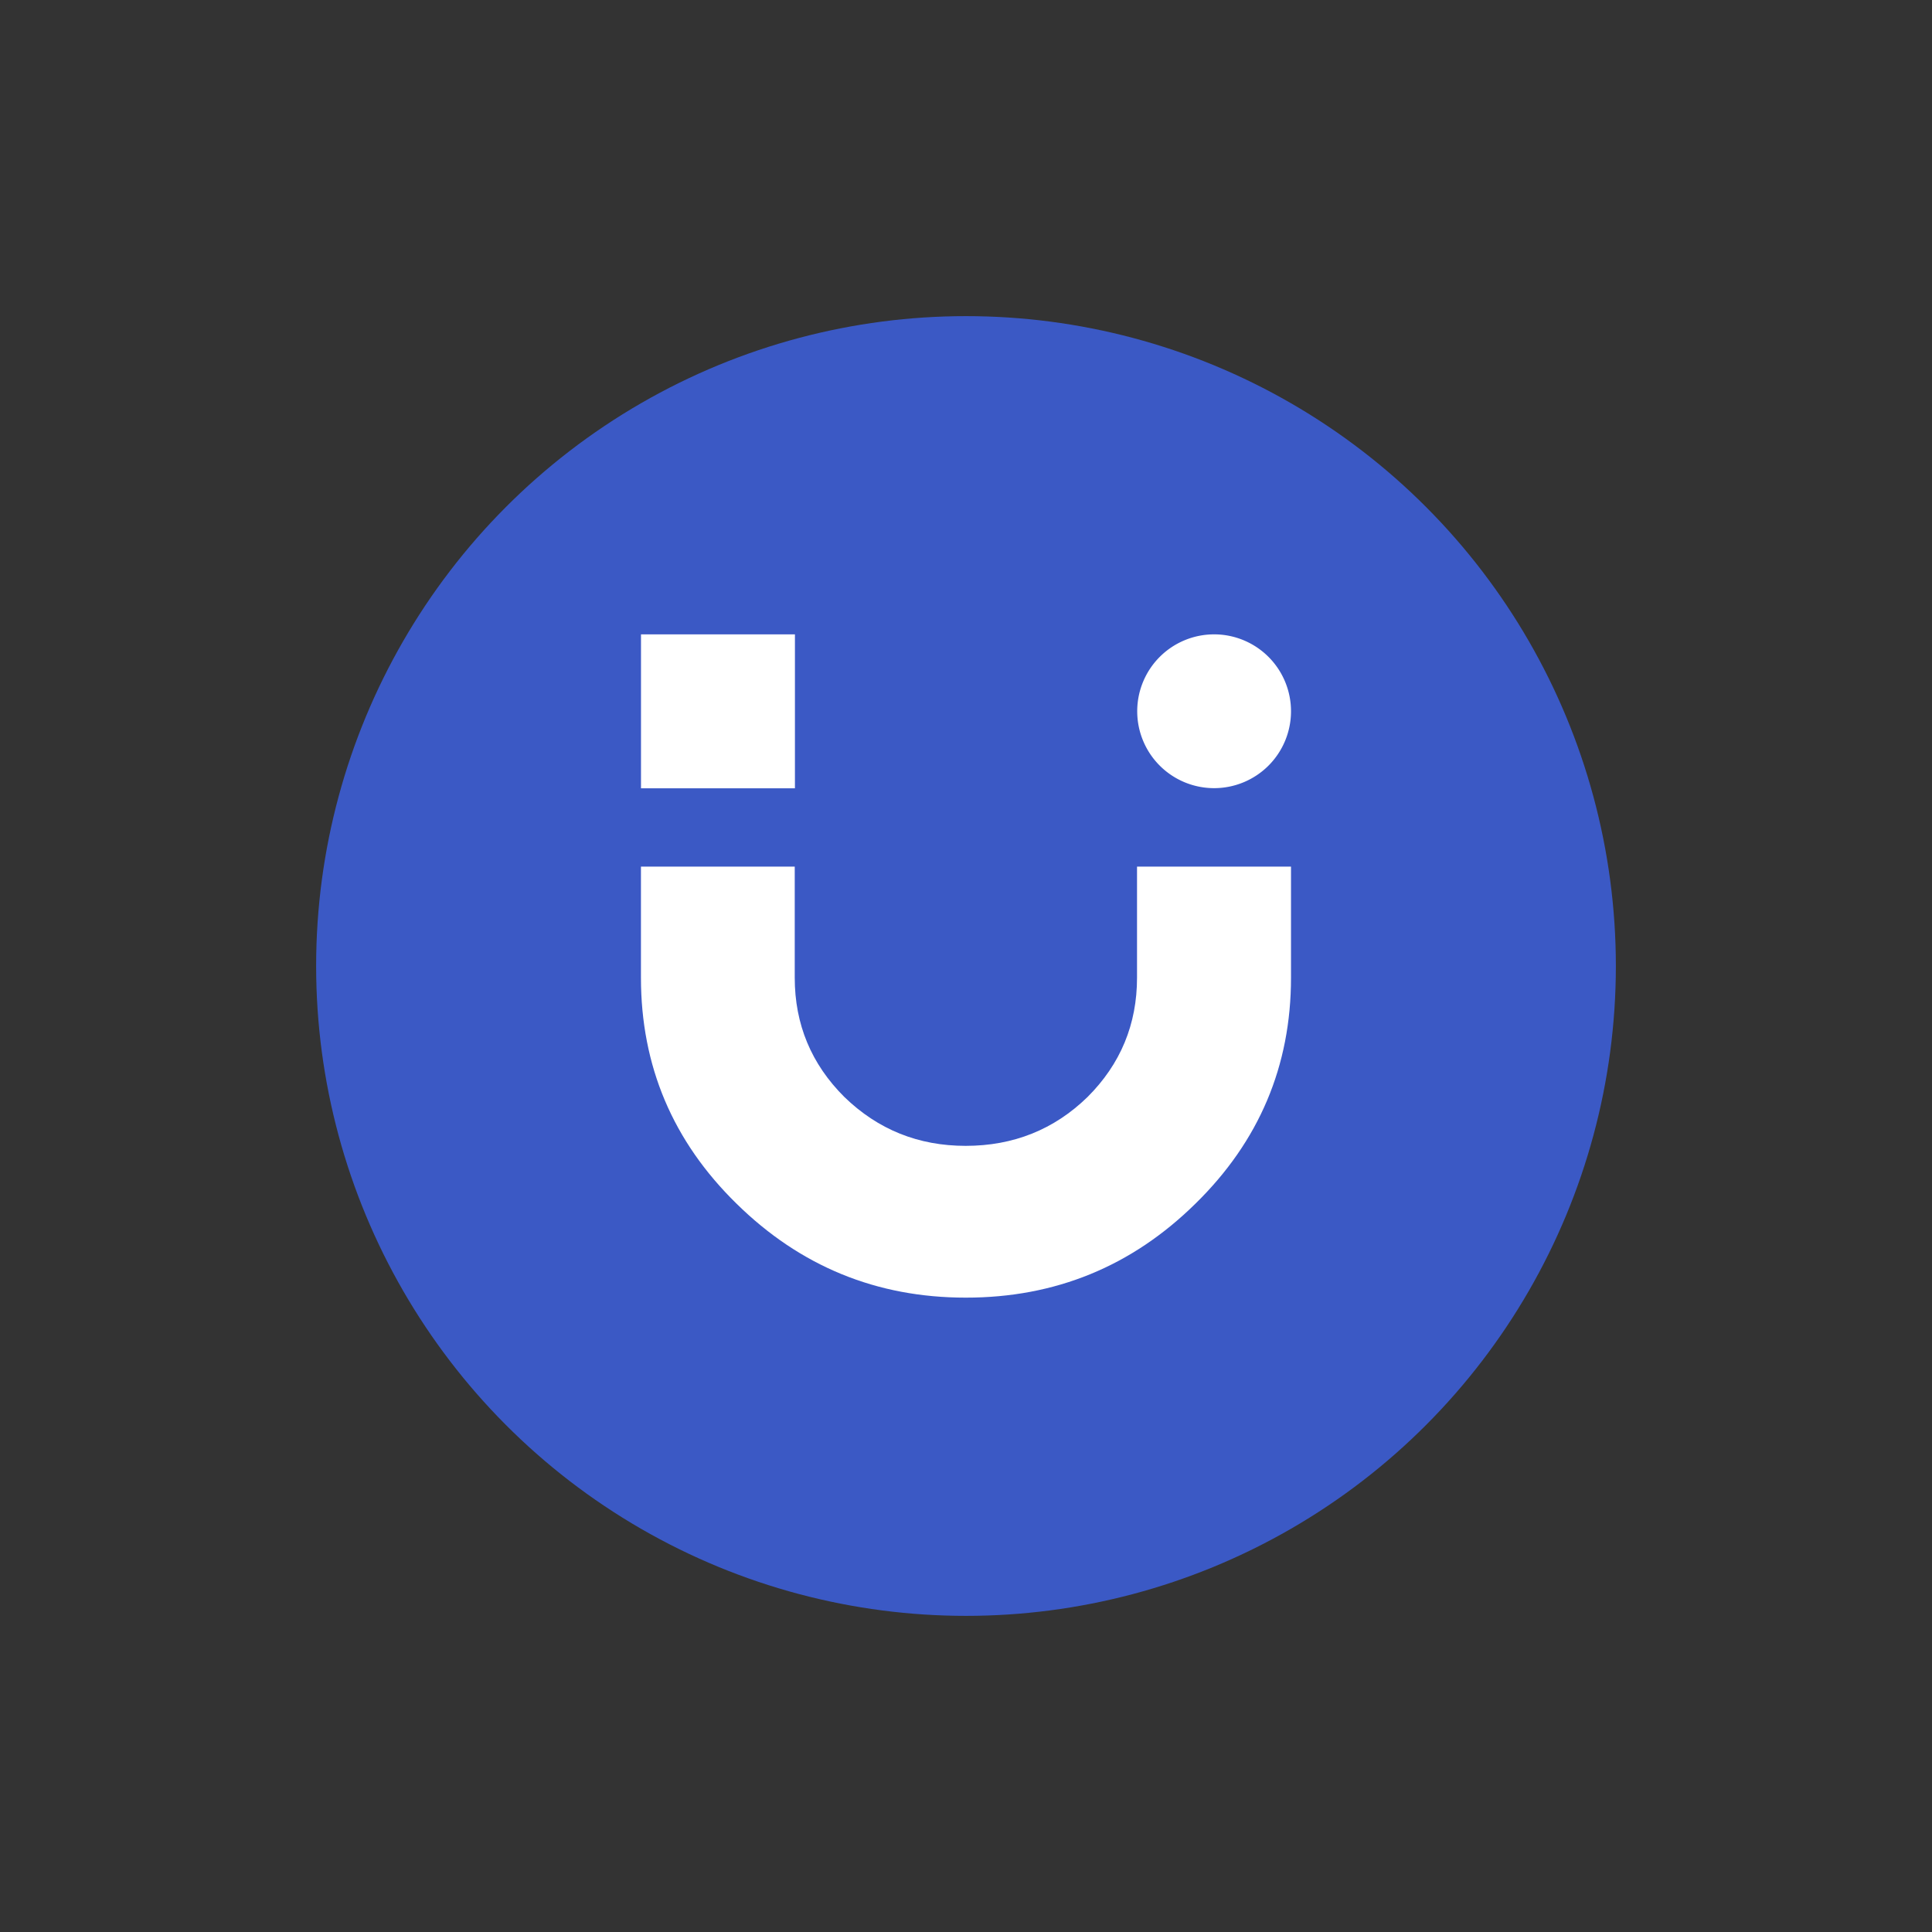 <svg id="Layer_1" data-name="Layer 1" xmlns="http://www.w3.org/2000/svg" viewBox="0 0 1395.7 1395.7"><rect x="0" y="0" width="1395.7" height="1395.7" fill="#333333" stroke="none"/><defs><style>.cls-1{fill:#3b59c5;}.cls-2{fill:#fff;}</style></defs><circle class="cls-1" cx="697.85" cy="697.85" r="469.47"/><path class="cls-2" d="M932.64,626.07v80.21q0,95.65-69,163.22-69,68-166,67.93-96.58,0-165.61-67.93-69-67.57-69-163.22V626.07h111.1v80.21q0,50.55,35.89,86.24,36.36,35.26,87.59,35.26c34.44,0,63.88-11.75,88-35.26,23.93-23.83,35.79-52.64,35.79-86.24V626.07Z"/><path class="cls-2" d="M932.64,513.82a55.55,55.55,0,1,1-55.55-55.55A55.54,55.54,0,0,1,932.64,513.82Z"/><path class="cls-2" d="M574.27,458.27H463.06V569.48H574.27Z"/></svg>